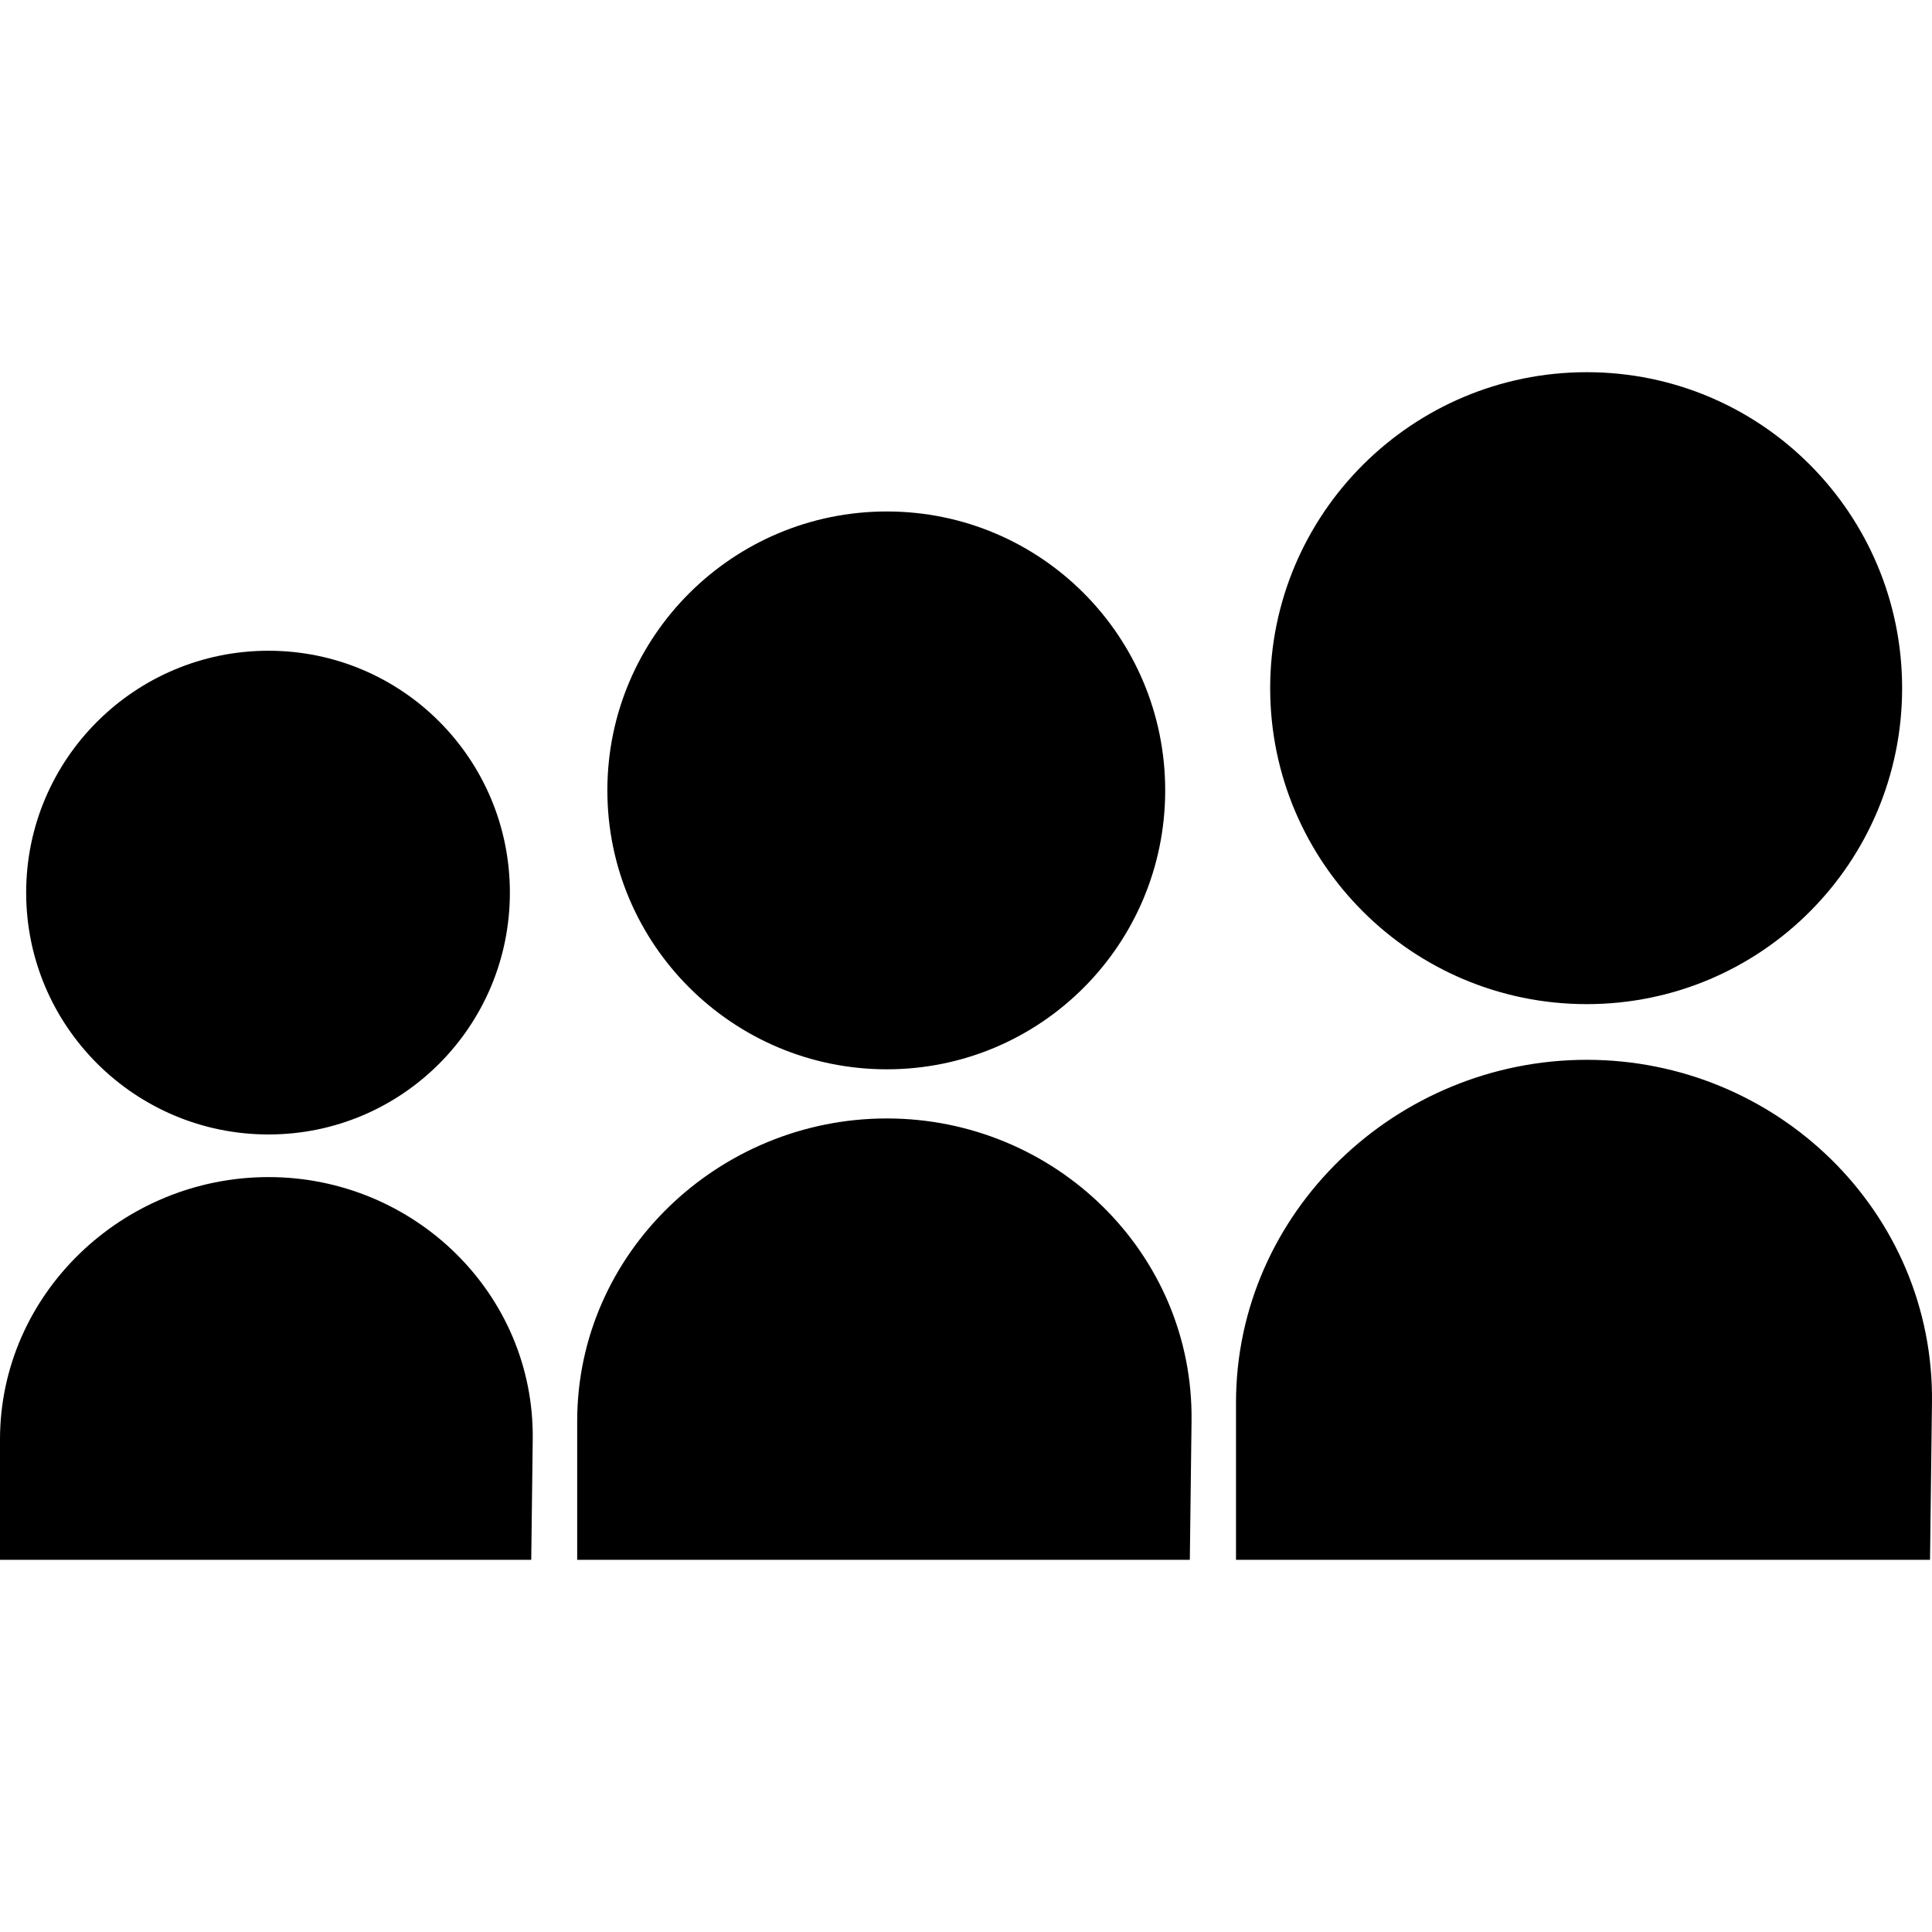 <?xml version="1.0" encoding="utf-8"?>

<!DOCTYPE svg PUBLIC "-//W3C//DTD SVG 1.1//EN" "http://www.w3.org/Graphics/SVG/1.1/DTD/svg11.dtd">
<!-- Скачано с сайта svg4.ru / Downloaded from svg4.ru -->
<svg version="1.1"
	 id="svg2" xmlns:dc="http://purl.org/dc/elements/1.1/" xmlns:cc="http://creativecommons.org/ns#" xmlns:rdf="http://www.w3.org/1999/02/22-rdf-syntax-ns#" xmlns:svg="http://www.w3.org/2000/svg" xmlns:sodipodi="http://sodipodi.sourceforge.net/DTD/sodipodi-0.dtd" xmlns:inkscape="http://www.inkscape.org/namespaces/inkscape" sodipodi:docname="myspace.svg" inkscape:version="0.48.4 r9939"
	 xmlns="http://www.w3.org/2000/svg" xmlns:xlink="http://www.w3.org/1999/xlink"  width="800px" height="800px"
	 viewBox="0 0 1200 1200" enable-background="new 0 0 1200 1200" xml:space="preserve">
<path id="path14818" inkscape:connector-curvature="0" d="M330.889,894.143l-0.924,74.684H0v-74.684
	c0-90.523,76.231-163.033,166.756-163.033C257.281,731.109,332.055,803.625,330.889,894.143L330.889,894.143z M316.696,554.414
	c0,82.965-66.974,150.223-149.939,150.223c-82.967,0-150.508-67.258-150.508-150.223c0-82.967,67.542-150.224,150.508-150.224
	C249.723,404.19,316.696,471.447,316.696,554.414z M740.087,882.701l-1.063,86.123H358.503v-86.123
	c0-104.396,87.911-188.014,192.306-188.014C655.204,694.688,741.432,778.314,740.087,882.701L740.087,882.701z M723.721,490.921
	c0,95.678-77.233,173.241-172.912,173.241c-95.678,0-173.567-77.563-173.567-173.241c0-95.677,77.89-173.239,173.566-173.239
	C646.485,317.682,723.721,395.245,723.721,490.921L723.721,490.921z M1199.982,871.258l-1.206,97.566H767.704v-97.566
	c0-118.264,99.59-212.99,217.854-212.99C1103.822,658.268,1201.506,753.006,1199.982,871.258L1199.982,871.258z M1181.442,427.43
	c0,108.39-87.495,196.255-195.886,196.255c-108.389,0-196.626-87.866-196.626-196.255c0-108.389,88.237-196.256,196.626-196.256
	C1093.947,231.174,1181.442,319.042,1181.442,427.43L1181.442,427.43z"/>
</svg>